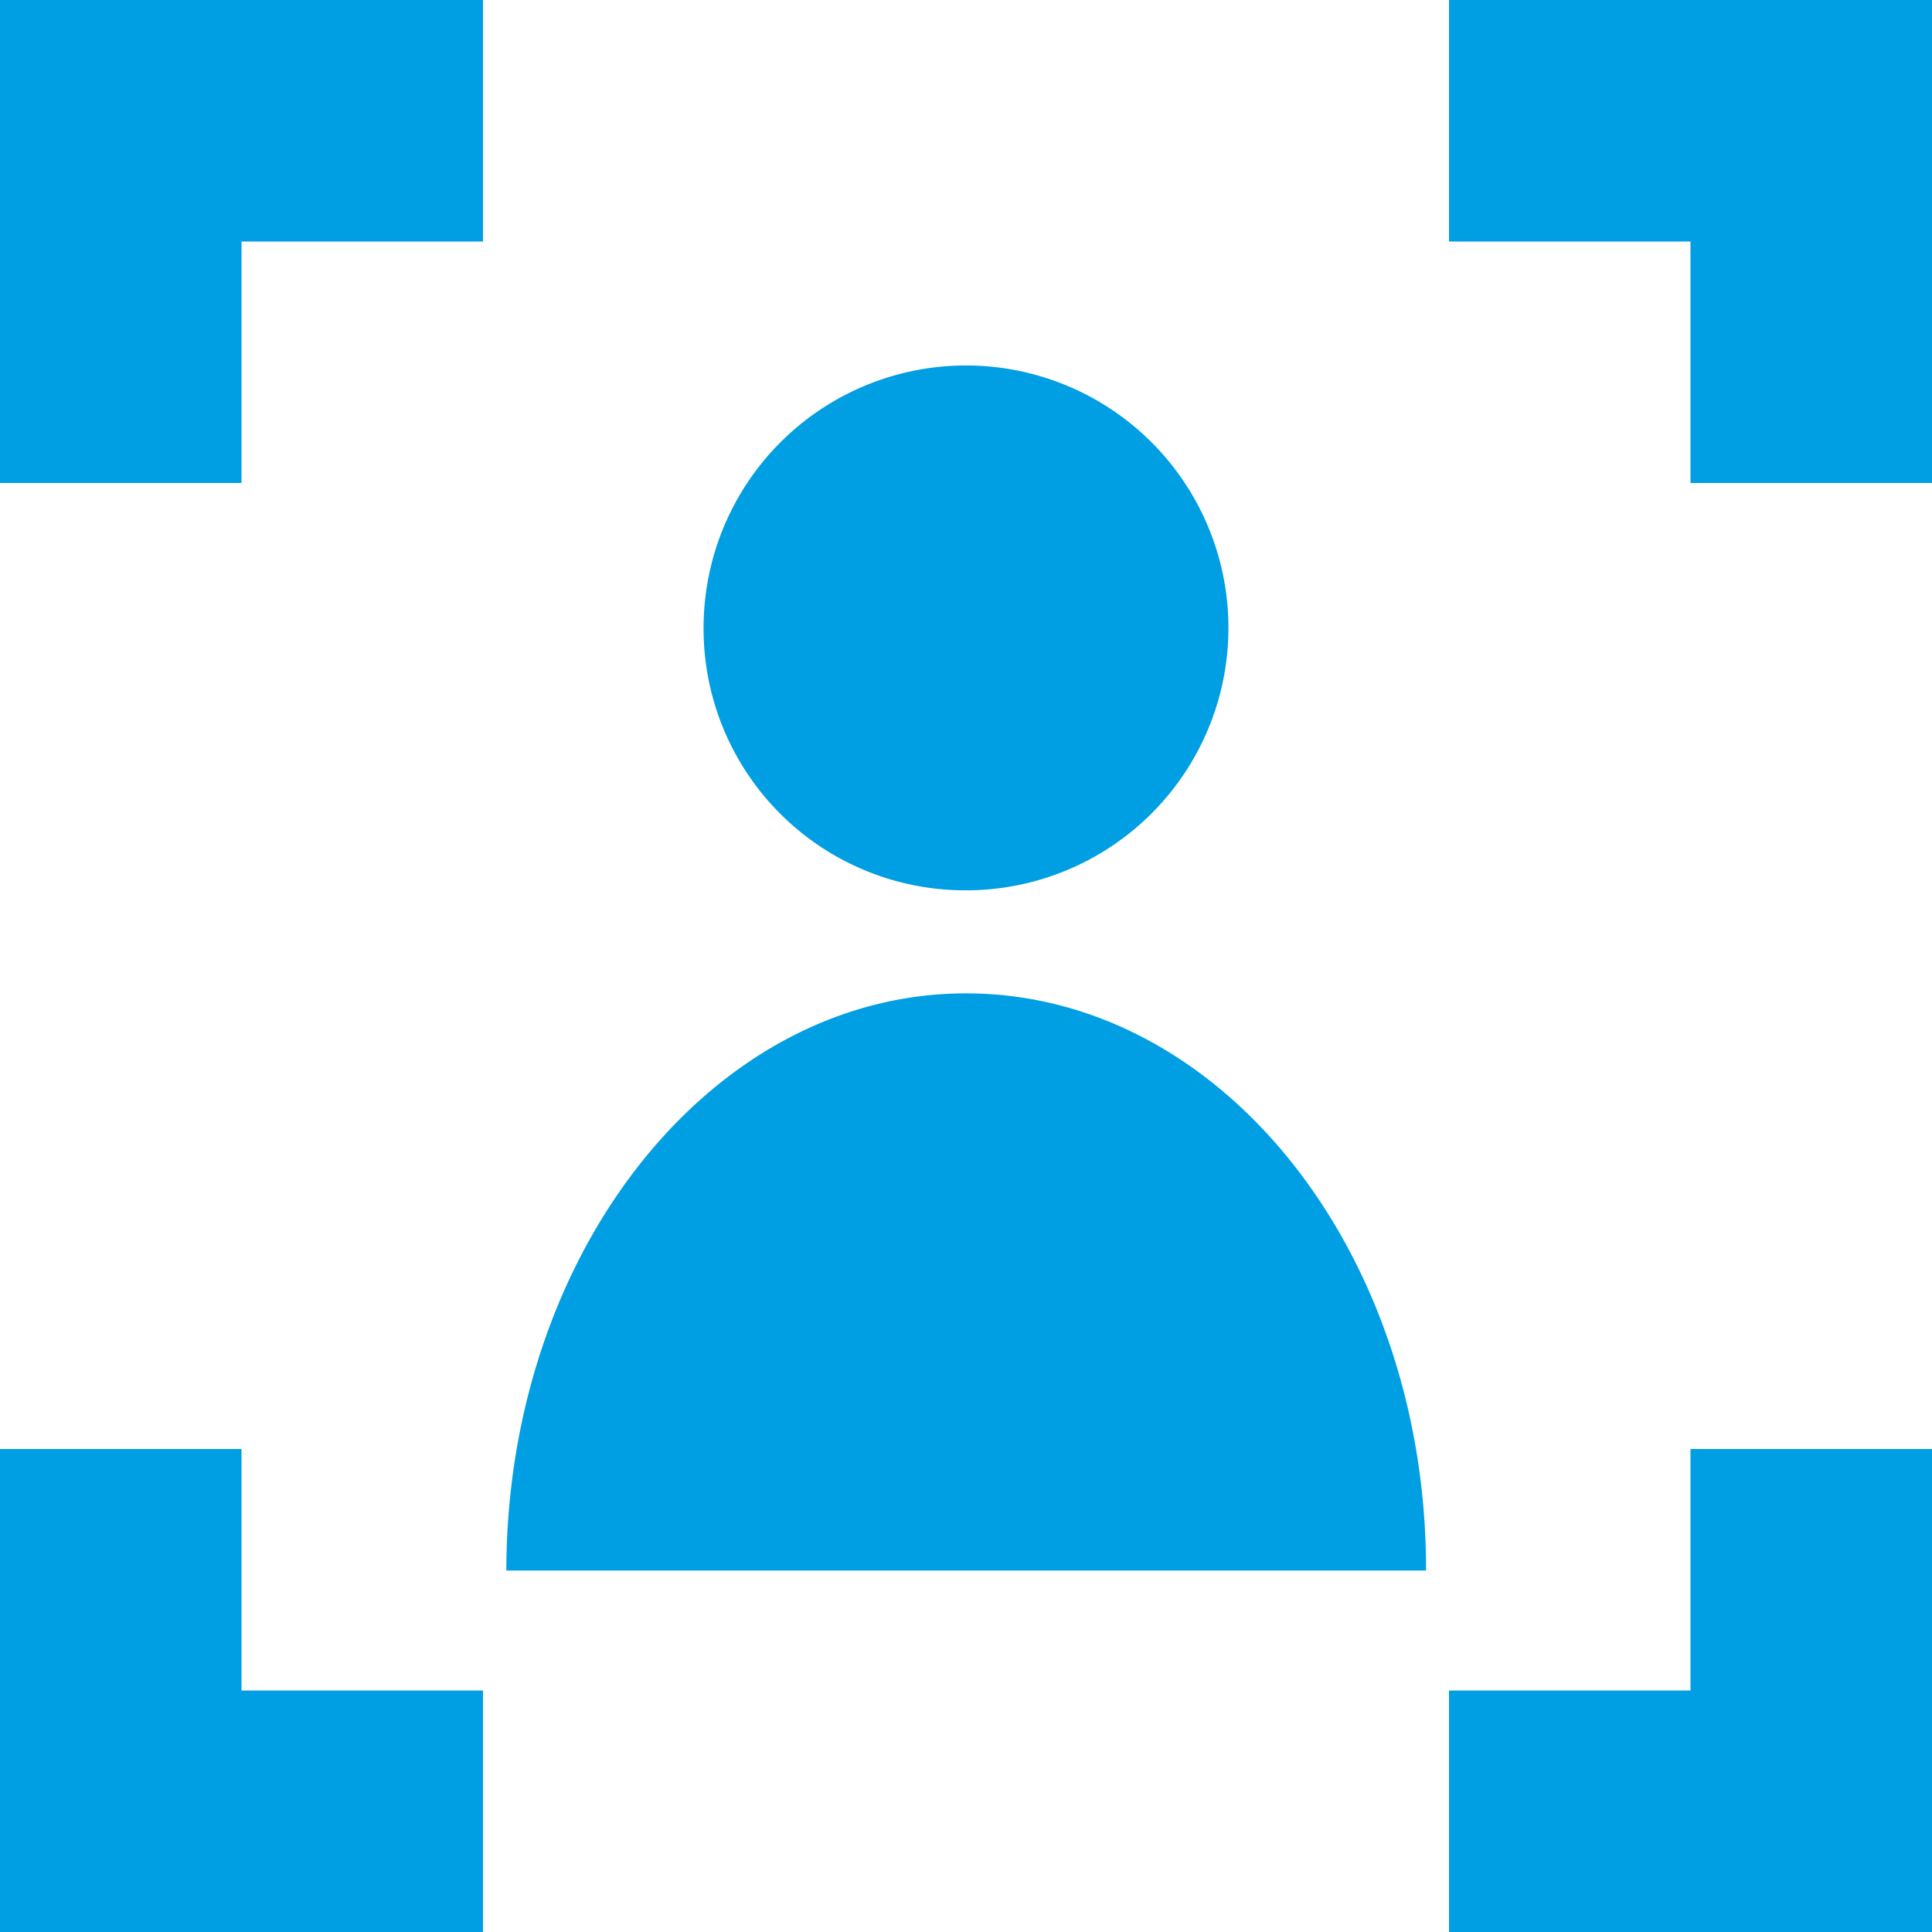<?xml version="1.0" encoding="UTF-8"?>
<svg xmlns="http://www.w3.org/2000/svg" viewBox="0 0 48 48">
  <defs>
    <style>.cls-1{fill:#009ee2;}</style>
  </defs>
  <title>018</title>
  <g id="Icons">
    <path class="cls-1" d="M12,6H6v6H0V0H12ZM42,0H36V6h6v6h6V0ZM6,42V36H0V48H12V42Zm42-6H42v6H36v6H48ZM24,24.68c-6.3,0-11.41,6.42-11.42,14.34H35.43C35.44,31.1,30.33,24.68,24,24.68Zm0-2.56a6.52,6.52,0,1,0-6.52-6.52A6.5,6.5,0,0,0,24,22.12Z"></path>
  </g>
</svg>
